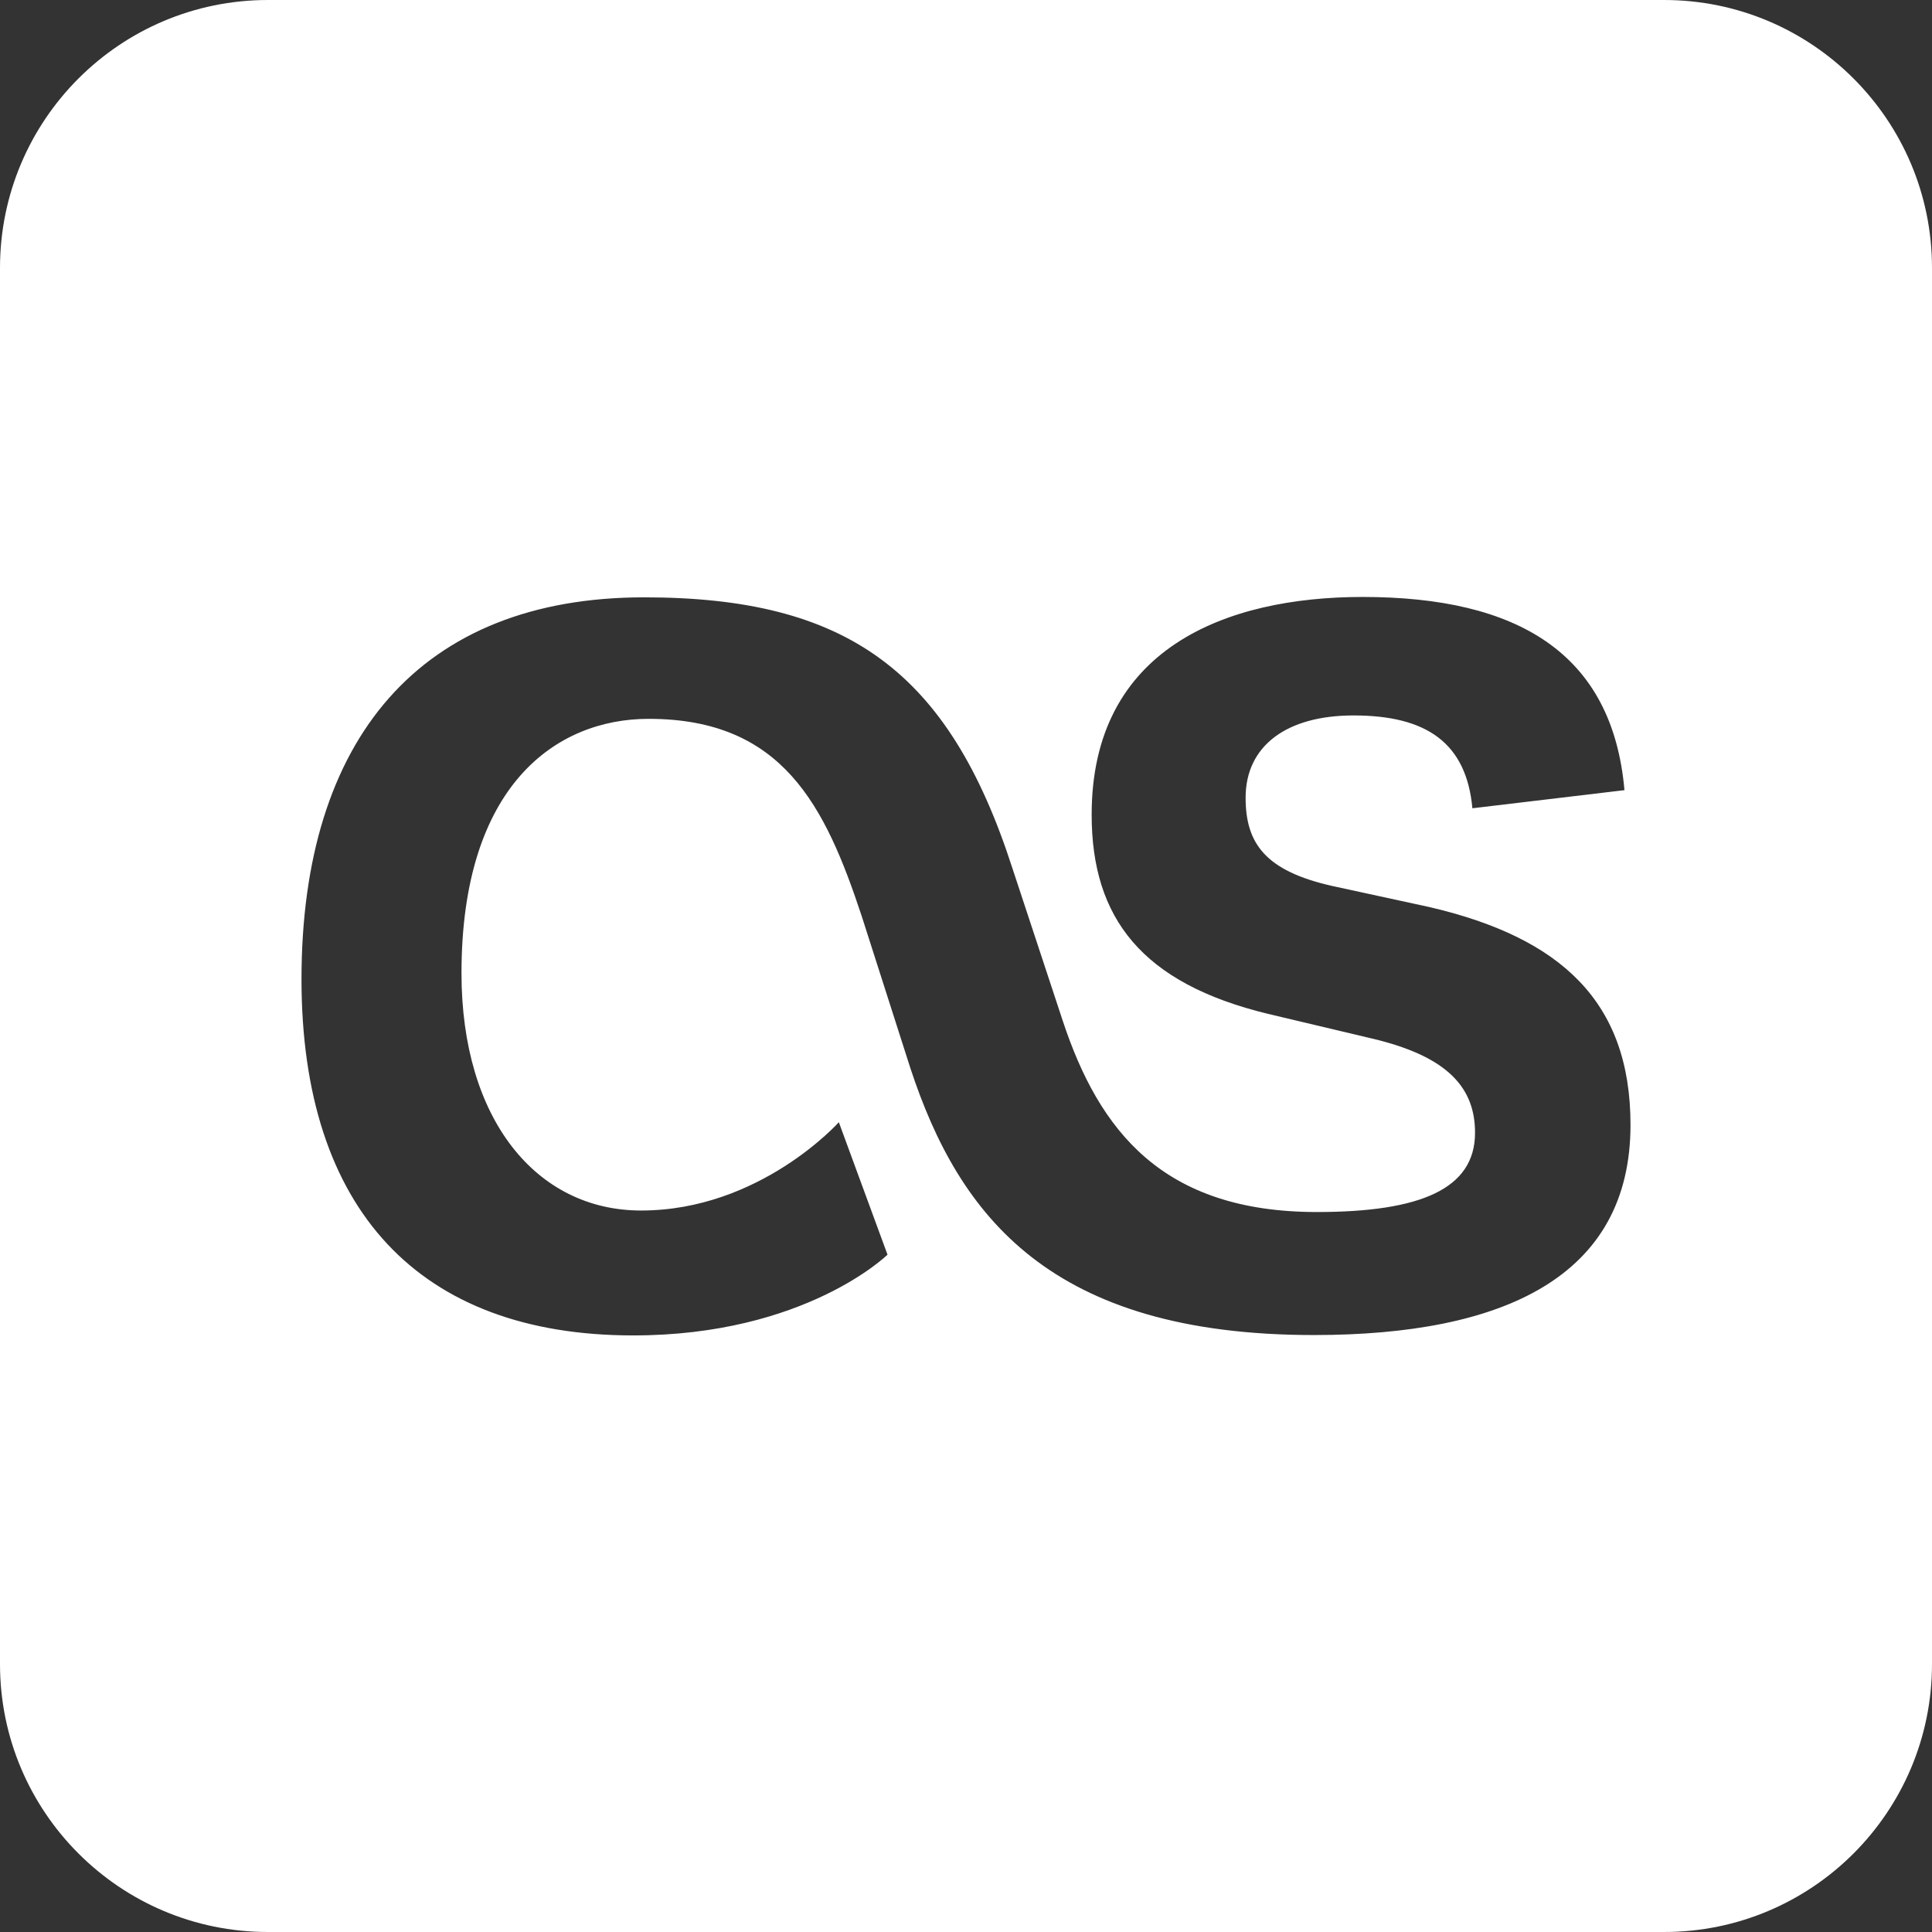 <?xml version="1.0" encoding="utf-8"?>
<!-- Generator: Adobe Illustrator 28.2.0, SVG Export Plug-In . SVG Version: 6.00 Build 0)  -->
<svg version="1.1" id="Layer_1" xmlns="http://www.w3.org/2000/svg" xmlns:xlink="http://www.w3.org/1999/xlink" x="0px" y="0px"
	 viewBox="0 0 512 512" style="enable-background:new 0 0 512 512;" xml:space="preserve">
<rect x="0" y="0" width="512" height="512" fill="#333333" stroke="none"/>
<style type="text/css">
	.st0{fill:#FFFFFF;}
</style>
<path class="st0" d="M441,0H71C31.8,0,0,31.8,0,71v370c0,39.2,31.8,71,71,71h370c39.2,0,71-31.8,71-71V71C512,31.8,480.2,0,441,0z
	 M348.2,353.8c-69.8,0-94-31.5-106.9-70.6l-12.9-40.3c-9.7-29.4-21-52.4-56.5-52.4c-24.6,0-49.6,17.7-49.6,67.4
	c0,38.7,19.8,62.9,47.6,62.9c31.5,0,52.4-23.4,52.4-23.4l12.9,35.1c0,0-21.8,21.4-67.4,21.4c-56.5,0-87.9-33.1-87.9-94.4
	c0-63.7,31.5-101.2,90.8-101.2c53.6,0,80.7,19.4,97.6,71.8l13.3,40.3c9.7,29.4,26.6,50.8,67.4,50.8c27.4,0,41.9-6.1,41.9-21
	c0-11.7-6.9-20.2-27.4-25l-27.4-6.5c-33.5-8.1-46.8-25.4-46.8-52.8c0-44,35.5-57.7,71.8-57.7c41.1,0,66.2,14.9,69.4,51.2l-40.3,4.8
	c-1.6-17.3-12.1-24.6-31.5-24.6c-17.8,0-28.6,8.1-28.6,21.8c0,12.1,5.2,19.4,23,23.4l25.8,5.6c34.7,8.1,53.2,25,53.2,57.7
	C432.1,338.5,398.2,353.8,348.2,353.8z"/>
</svg>
